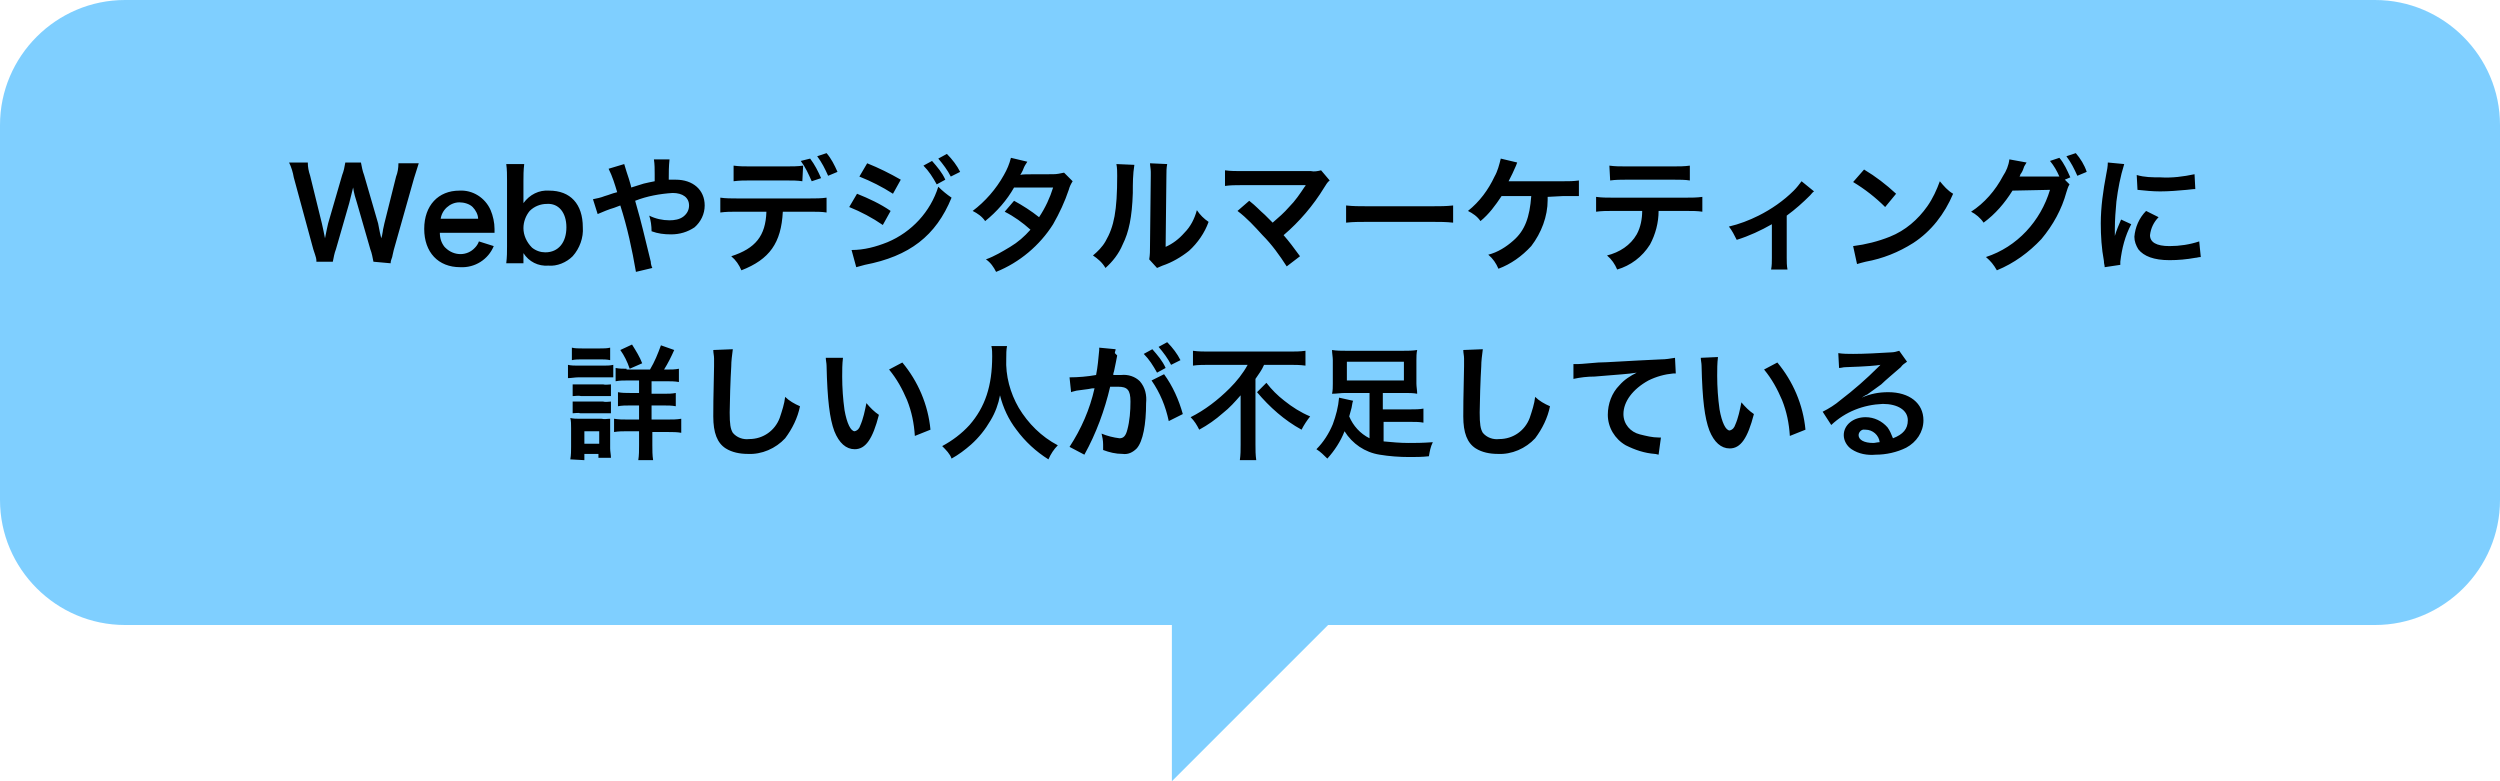 <?xml version="1.0" encoding="utf-8"?>
<!-- Generator: Adobe Illustrator 27.8.1, SVG Export Plug-In . SVG Version: 6.00 Build 0)  -->
<svg version="1.1" id="吹き出し5.svg" xmlns="http://www.w3.org/2000/svg" xmlns:xlink="http://www.w3.org/1999/xlink" x="0px"
	 y="0px" viewBox="0 0 320 100" style="enable-background:new 0 0 320 100;" xml:space="preserve">
<style type="text/css">
	.st0{opacity:0.5;fill-rule:evenodd;clip-rule:evenodd;fill:#00A0FF;enable-background:new    ;}
	.st1{opacity:0.5;fill:#00A0FF;enable-background:new    ;}
	.st2{fill-rule:evenodd;clip-rule:evenodd;}
</style>
<path id="シェイプ_3" class="st0" d="M150,80h20l-20,20V80z"/>
<path id="長方形_4" class="st1" d="M16,0h288c8.8,0,16,7.2,16,16v48c0,8.8-7.2,16-16,16H16C7.2,80,0,72.8,0,64V16
	C0,7.2,7.2,0,16,0z"/>
<path id="Webやデジタルマーケティングに_詳しい人が不足している" class="st2" d="M50,33.7
	c0-0.3,0.1-0.5,0.2-0.8c0-0.1,0.1-0.4,0.2-0.9l2.6-9.2c0.2-0.6,0.4-1.3,0.6-1.9H51c0,0.6-0.1,1.2-0.3,1.7l-1.5,6
	c0,0.1-0.2,0.8-0.2,1c-0.1,0.6-0.1,0.6-0.2,0.9c-0.3-1.2-0.3-1.5-0.4-1.9l-1.8-6.2c-0.2-0.5-0.3-1.1-0.4-1.6h-2
	c-0.1,0.6-0.2,1.1-0.4,1.6l-1.8,6.2c-0.1,0.4-0.2,0.9-0.4,1.9c-0.1-0.6-0.3-1.4-0.4-1.9l-1.5-6.1c-0.2-0.6-0.3-1.1-0.3-1.7H37
	c0.3,0.6,0.5,1.3,0.6,1.9l2.5,9.2c0.4,1.2,0.4,1.2,0.4,1.6h2.1c0.1-0.5,0.2-1.1,0.4-1.6l1.7-5.9c0.1-0.5,0.3-1.1,0.5-2
	c0.1,0.7,0.3,1.4,0.5,2l1.7,5.9c0.2,0.5,0.3,1.1,0.4,1.6L50,33.7L50,33.7z M63.3,29.7c0-0.4,0-0.4,0-0.4c0-0.8-0.2-1.7-0.5-2.4
	c-0.7-1.6-2.3-2.6-4-2.5c-2.7,0-4.5,1.9-4.5,4.9c0,3,1.8,4.9,4.6,4.9c1.9,0.1,3.6-1,4.3-2.7l-1.9-0.6c-0.1,0.3-0.3,0.6-0.5,0.8
	c-1,1.1-2.7,1.1-3.8,0c0,0-0.1-0.1-0.1-0.1c-0.4-0.5-0.6-1.1-0.6-1.8H63.3L63.3,29.7z M56.4,28.1c0.1-1.2,1.2-2.2,2.4-2.2
	c0.6,0,1.3,0.2,1.7,0.6c0.4,0.4,0.7,1,0.7,1.5H56.4L56.4,28.1z M67,33.7V33c0-0.2,0-0.4,0-0.6c0.7,1.1,1.9,1.7,3.2,1.6
	c1.1,0.1,2.3-0.4,3.1-1.2c0.9-1,1.4-2.4,1.3-3.7c0-3-1.6-4.7-4.3-4.7C69,24.3,67.8,24.9,67,26c0-0.5,0-0.9,0-1.2v-1.6
	c0-0.7,0-1.4,0.1-2.2h-2.3c0.1,0.7,0.1,1.4,0.1,2.1v8.4c0,0.7,0,1.4-0.1,2.2L67,33.7L67,33.7z M72.5,29.1c0,1.9-1,3.2-2.7,3.2
	c-0.6,0-1.2-0.2-1.7-0.6c-0.7-0.7-1.1-1.6-1.1-2.5c0-0.8,0.3-1.6,0.8-2.2c0.6-0.6,1.4-0.9,2.2-0.9C71.5,26,72.5,27.2,72.5,29.1
	L72.5,29.1z M80.8,24c-0.1-0.5-0.2-0.7-0.3-1.1c-0.2-0.6-0.4-1.2-0.6-1.9l-2,0.6c0.5,1,0.8,2,1.1,3c-0.8,0.2-0.9,0.3-1.6,0.5
	c-0.5,0.2-1,0.3-1.5,0.4l0.6,1.9c0.7-0.3,1.4-0.6,2.1-0.8c0.3-0.1,0.5-0.2,0.8-0.3c0.9,2.8,1.5,5.6,2,8.5l2.1-0.5
	c-0.1-0.2-0.2-0.5-0.2-0.8c-1-4-1-4.3-2-7.8c1.5-0.6,3.2-0.9,4.8-1c1.3,0,2.1,0.6,2.1,1.6c0,0.5-0.2,1-0.7,1.4
	c-0.5,0.4-1.2,0.5-1.8,0.5c-0.9,0-1.8-0.2-2.6-0.6c0.2,0.6,0.3,1.3,0.3,2c0.8,0.3,1.6,0.4,2.5,0.4c1.1,0,2.1-0.3,3-0.9
	c0.8-0.7,1.3-1.7,1.3-2.8c0-2-1.5-3.3-3.7-3.3c-0.3,0-0.5,0-0.9,0c0-0.9,0-1.7,0.1-2.6h-2c0.1,0.6,0.1,1.3,0.1,1.9
	c0,0.6,0,0.6,0,0.9c-0.6,0.1-0.9,0.2-1.4,0.3L80.8,24z M102.8,21.2c-0.7,0.1-1.4,0.1-2.1,0.1H96c-0.7,0-1.4,0-2.1-0.1v2
	c0.7-0.1,1.4-0.1,2-0.1h4.8c0.7,0,1.4,0,2,0.1L102.8,21.2L102.8,21.2z M103.8,27.1c0.7,0,1.4,0,2,0.1v-1.9c-0.7,0.1-1.4,0.1-2.1,0.1
	h-9.4c-0.7,0-1.4,0-2.1-0.1v1.9c0.7-0.1,1.4-0.1,2-0.1h3.9c-0.1,3.1-1.4,4.7-4.5,5.7c0.6,0.5,1,1.1,1.3,1.8c3.6-1.4,5.1-3.5,5.3-7.5
	H103.8L103.8,27.1z M107.2,22c-0.4-0.9-0.8-1.7-1.4-2.4l-1.2,0.4c0.6,0.8,1,1.6,1.4,2.5L107.2,22z M102.5,20.6
	c0.6,0.8,1,1.7,1.4,2.6l1.2-0.4c-0.4-0.9-0.8-1.7-1.4-2.5L102.5,20.6z M110,22.6c1.5,0.6,2.9,1.3,4.3,2.2l1-1.8
	c-1.4-0.8-2.8-1.5-4.3-2.1L110,22.6z M108.7,26.5c1.5,0.6,3,1.4,4.3,2.3l1-1.8c-1.3-0.9-2.8-1.6-4.3-2.2L108.7,26.5z M118.2,21.2
	c0.7,0.7,1.2,1.5,1.7,2.4L121,23c-0.4-0.9-1-1.6-1.7-2.4L118.2,21.2z M109.6,34.2c0.4-0.1,0.7-0.2,1.1-0.3c5.7-1.1,9.1-3.7,11.1-8.6
	c-0.6-0.4-1.2-0.9-1.7-1.4c-1,3.2-3.4,5.8-6.5,7.1c-1.5,0.6-3,1-4.6,1L109.6,34.2z M122.9,22c-0.4-0.8-1-1.6-1.7-2.3l-1.1,0.6
	c0.6,0.7,1.2,1.5,1.6,2.3L122.9,22z M136.2,22.1c-0.5,0.1-0.9,0.2-1.4,0.2c-3.9,0-3.9,0-4.2,0.1c0.1-0.2,0.3-0.5,0.4-0.8
	c0.1-0.3,0.3-0.6,0.5-0.9l-2.1-0.5c-0.2,0.8-0.5,1.5-0.9,2.2c-1,1.8-2.4,3.4-4,4.6c0.6,0.3,1.2,0.7,1.6,1.3c1.5-1.2,2.8-2.7,3.7-4.3
	l5,0c-0.4,1.3-1,2.6-1.8,3.8c-1-0.8-2.1-1.5-3.2-2.1l-1.2,1.4c1.2,0.6,2.3,1.4,3.3,2.3c-0.8,0.9-1.6,1.6-2.6,2.2
	c-1,0.6-2,1.2-3.1,1.6c0.6,0.4,1,1,1.3,1.6c3-1.2,5.6-3.4,7.3-6.1c0.8-1.4,1.5-2.9,2-4.4c0.1-0.4,0.3-0.8,0.5-1.1L136.2,22.1z
	 M142.9,21c0.1,0.5,0.1,1,0.1,1.5c0,4.5-0.4,6.5-1.5,8.4c-0.4,0.7-1,1.3-1.6,1.8c0.6,0.4,1.2,0.9,1.6,1.6c0.9-0.8,1.7-1.8,2.2-3
	c0.8-1.6,1.2-3.5,1.3-6.6c0-1.2,0-2.4,0.2-3.6L142.9,21z M147.2,20.9c0,0.3,0.1,0.7,0.1,1.1v0.5l-0.1,9c0,0.6,0,1.1-0.1,1.7l1,1.1
	c0.2-0.1,0.5-0.2,0.7-0.3c1.2-0.4,2.4-1.1,3.4-1.9c1.1-1,2-2.3,2.5-3.7c-0.6-0.4-1.1-0.9-1.5-1.5c-0.3,1.1-0.8,2.1-1.6,2.9
	c-0.7,0.8-1.5,1.4-2.4,1.8l0.1-9.1c0-0.5,0-1,0.1-1.5L147.2,20.9z M158.4,27c1.2,0.9,2.2,2,3.2,3.1c1.2,1.2,2.2,2.6,3.1,4l1.7-1.3
	c-0.8-1.1-1.4-1.9-2.1-2.7c2-1.7,3.8-3.8,5.2-6.1c0.2-0.3,0.4-0.7,0.7-0.9l-1.1-1.3c-0.4,0.1-0.9,0.2-1.3,0.1l-8.9,0
	c-0.7,0-1.4,0-2.1-0.1v2c0.7-0.1,1.4-0.1,2-0.1h7.6c0.3,0,0.6,0,0.7,0c0,0,0,0.1,0,0.1c0,0-0.1,0.1-0.1,0.1c-0.6,0.9-1.2,1.8-2,2.6
	c-0.6,0.7-1.4,1.4-2.1,2c-0.1-0.1-0.1-0.1-1-1c-0.7-0.6-1.1-1.1-2-1.8L158.4,27z M172.3,28.5c0.9-0.1,1.7-0.1,2.6-0.1h8.5
	c0.9,0,1.7,0,2.6,0.1v-2.2c-0.9,0.1-1.7,0.1-2.6,0.1h-8.5c-0.9,0-1.7,0-2.6-0.1V28.5L172.3,28.5z M200,25.1c0.5,0,0.8,0,1.1,0
	c0.3,0,0.7,0,1,0v-2c-0.7,0.1-1.3,0.1-2,0.1c-6.5,0-6.5,0-7,0c0.2-0.4,0.4-0.8,0.5-1c0.5-1.1,0.5-1.1,0.6-1.4l-2.1-0.5
	c-0.2,0.8-0.4,1.6-0.8,2.3c-0.8,1.7-1.9,3.2-3.4,4.4c0.6,0.3,1.2,0.7,1.6,1.3c1.1-0.9,1.9-2,2.7-3.2h3.8c-0.2,2.7-0.8,4.4-2.3,5.7
	c-0.9,0.8-2,1.5-3.2,1.8c0.6,0.5,1,1.1,1.3,1.8c1.6-0.6,3-1.6,4.2-2.9c1.3-1.7,2.1-3.8,2.1-5.9c0-0.3,0-0.3,0-0.4L200,25.1L200,25.1
	z M215.9,27c0.7,0,1.4,0,2,0.1v-1.9c-0.7,0.1-1.4,0.1-2.1,0.1h-9.4c-0.7,0-1.4,0-2.1-0.1v1.9c0.7-0.1,1.4-0.1,2-0.1h3.9
	c0,1-0.2,2.1-0.7,3c-0.8,1.4-2.2,2.3-3.8,2.7c0.6,0.5,1,1.1,1.3,1.8c1.7-0.5,3.2-1.6,4.2-3.2c0.7-1.3,1.1-2.8,1.1-4.3L215.9,27
	L215.9,27z M206.1,23.1c0.7-0.1,1.4-0.1,2-0.1h6.2c0.7,0,1.4,0,2,0.1v-1.9c-0.7,0.1-1.4,0.1-2.1,0.1h-6.1c-0.7,0-1.4,0-2.1-0.1
	L206.1,23.1L206.1,23.1z M230.6,23.2c-0.3,0.4-0.6,0.8-1,1.2c-1.3,1.3-2.9,2.4-4.5,3.2c-1.2,0.6-2.5,1.1-3.8,1.4
	c0.4,0.5,0.7,1.1,1,1.7c1.6-0.5,3.1-1.2,4.5-2V33c0,0.5,0,1-0.1,1.5l2.1,0c-0.1-0.5-0.1-1-0.1-1.5v-5.4c1.1-0.8,2.1-1.7,3-2.6
	c0.2-0.2,0.3-0.4,0.5-0.5L230.6,23.2z M237.2,23.3c1.5,0.9,2.9,2,4.1,3.2l1.4-1.7c-1.3-1.2-2.6-2.2-4.1-3.1L237.2,23.3z M237.7,33.8
	c0.3-0.1,0.7-0.2,1.1-0.3c2.2-0.4,4.2-1.2,6.1-2.4c2.3-1.5,4-3.7,5.1-6.3c-0.7-0.4-1.2-1-1.7-1.6c-0.4,1.1-0.9,2.2-1.6,3.2
	c-1.2,1.7-2.8,3.1-4.8,3.9c-1.5,0.6-3.1,1-4.7,1.2L237.7,33.8z M264.3,23l0.7-0.3c-0.4-0.9-0.8-1.8-1.4-2.5l-1.2,0.4
	c0.5,0.6,0.9,1.3,1.2,2c-0.3,0-0.6,0-0.8,0l-3.5,0c-0.3,0-0.6,0-0.8,0l0.1-0.2c0-0.1,0-0.1,0.1-0.2c0.2-0.3,0.3-0.6,0.4-0.9
	c0.1-0.2,0.2-0.3,0.3-0.5l-2.2-0.4c-0.1,0.8-0.4,1.5-0.8,2.1c-1,1.9-2.4,3.5-4.1,4.6c0.6,0.3,1.2,0.8,1.6,1.4
	c1.5-1.1,2.7-2.5,3.7-4.1l4.8-0.1c-1.2,4-4.2,7.3-8.2,8.6c0.6,0.5,1,1,1.4,1.7c2.2-0.9,4.1-2.3,5.7-4c1.5-1.8,2.6-3.8,3.2-6
	c0.1-0.3,0.2-0.7,0.4-1L264.3,23z M267.1,22c-0.3-0.9-0.8-1.7-1.4-2.4l-1.2,0.4c0.6,0.8,1,1.6,1.4,2.5L267.1,22z M271.4,33.9
	c0-0.2,0-0.3,0-0.4c0.2-1.7,0.6-3.3,1.4-4.8l-1.3-0.6c-0.3,0.7-0.6,1.4-0.8,2.1c0-0.4,0-0.5,0-0.9c0-1.2,0.1-2.4,0.2-3.5
	c0.2-1.6,0.5-3.2,1-4.8l-2.1-0.2c0,0.5-0.1,1-0.2,1.5c-0.4,2.1-0.7,4.2-0.7,6.3c0,1.6,0.1,3.2,0.4,4.8c0,0.4,0.1,0.5,0.1,0.8
	L271.4,33.9z M273.6,24.3c1,0.1,1.9,0.2,2.9,0.2c1.1,0,2.3-0.1,3.4-0.2c0.8-0.1,1-0.1,1.1-0.1l-0.1-1.9c-1.4,0.3-2.9,0.5-4.4,0.4
	c-1,0-2,0-3-0.3L273.6,24.3z M274.7,27c-0.9,0.9-1.4,2.1-1.5,3.3c0,0.6,0.2,1.1,0.5,1.6c0.7,0.9,2,1.4,4,1.4c1.1,0,2.2-0.1,3.3-0.3
	c0.2,0,0.4-0.1,0.7-0.1l-0.2-2c-1.2,0.4-2.5,0.6-3.8,0.6c-1.7,0-2.5-0.5-2.5-1.4c0.1-0.9,0.5-1.7,1.1-2.3L274.7,27z M80.2,47.2
	c-0.5,0-0.9,0-1.4-0.1v1.7c0.5-0.1,1-0.1,1.5-0.1h1.5v1.6h-1.2c-0.5,0-1,0-1.5-0.1V52c0.5-0.1,1-0.1,1.5-0.1h1.2v1.8h-1.5
	c-0.6,0-1.1,0-1.7-0.1v1.7c0.6-0.1,1.1-0.1,1.7-0.1h1.5V57c0,0.6,0,1.3-0.1,1.9h1.9c-0.1-0.6-0.1-1.3-0.1-1.9v-1.7h2.1
	c0.5,0,1.1,0,1.6,0.1v-1.8c-0.6,0.1-1.1,0.1-1.7,0.1h-2.1v-1.8h1.6c0.5,0,1,0,1.5,0.1v-1.7c-0.5,0.1-1,0.1-1.5,0.1h-1.6v-1.6h1.9
	c0.5,0,1.1,0,1.6,0.1v-1.7c-0.5,0.1-1,0.1-1.4,0.1H85c0.5-0.8,0.9-1.6,1.3-2.5l-1.7-0.6c-0.4,1.1-0.8,2.1-1.4,3.1H80.2z M73.2,46.1
	c0.4-0.1,0.9-0.1,1.3-0.1h2.3c0.4,0,0.9,0,1.3,0.1v-1.6c-0.4,0.1-0.9,0.1-1.3,0.1h-2.3c-0.4,0-0.9,0-1.3-0.1V46.1z M72.7,48.4
	c0.4,0,0.9-0.1,1.3-0.1h3.3c0.4,0,0.8,0,1.2,0v-1.6c-0.4,0.1-0.9,0.1-1.3,0.1H74c-0.4,0-0.9,0-1.3-0.1L72.7,48.4L72.7,48.4z
	 M73.3,50.7c0.4,0,0.7-0.1,1.1,0h2.8c0.3,0,0.7,0,1,0v-1.5c-0.3,0-0.7,0.1-1,0h-2.8c-0.4,0-0.7,0-1.1,0V50.7z M73.3,52.9
	c0.3,0,0.7-0.1,1,0h2.8c0.4,0,0.7,0,1.1,0v-1.5c-0.3,0-0.7,0.1-1,0h-2.8c-0.4,0-0.7,0-1.1,0L73.3,52.9L73.3,52.9z M74.8,58.9v-0.8
	h1.8v0.5h1.6c0-0.4-0.1-0.8-0.1-1.2v-2.6c0-0.4,0-0.8,0-1.2c-0.4,0-0.7,0.1-1.1,0h-2.8c-0.4,0-0.8,0-1.2-0.1
	c0.1,0.4,0.1,0.8,0.1,1.3v2.4c0,0.5,0,1-0.1,1.6L74.8,58.9L74.8,58.9z M74.8,55.2h1.9v1.6h-1.9V55.2z M82.2,46.5
	c-0.3-0.8-0.8-1.6-1.3-2.4l-1.5,0.7c0.5,0.7,0.9,1.5,1.2,2.4L82.2,46.5z M91.3,44.8c0,0.4,0.1,0.7,0.1,1.1c0,0.2,0,0.6,0,1
	c-0.1,4-0.1,5.6-0.1,6.4c0,2.1,0.5,3.4,1.6,4.1c0.8,0.5,1.8,0.7,2.8,0.7c1.8,0.1,3.6-0.7,4.8-2c0.9-1.2,1.6-2.6,1.9-4.1
	c-0.7-0.3-1.4-0.7-1.9-1.2c-0.1,0.9-0.4,1.8-0.7,2.7c-0.6,1.6-2.1,2.7-3.9,2.7c-0.8,0.1-1.6-0.2-2.1-0.8c-0.3-0.5-0.4-1.1-0.4-2.6
	c0-1.1,0.1-4.4,0.2-5.9c0-0.7,0.1-1.4,0.2-2.2L91.3,44.8z M105.7,45.8c0,0.3,0.1,0.7,0.1,1c0.1,4.4,0.4,6.8,1,8.4
	c0.6,1.5,1.5,2.3,2.6,2.3c1.4,0,2.3-1.3,3.1-4.4c-0.6-0.4-1.1-0.9-1.6-1.5c-0.2,1-0.4,2-0.8,2.9c-0.1,0.3-0.3,0.6-0.7,0.7
	c-0.5,0-1-1-1.3-2.7c-0.2-1.4-0.3-2.9-0.3-4.3c0-0.8,0-1.6,0.1-2.4L105.7,45.8L105.7,45.8z M113.8,47.3c1,1.2,1.7,2.5,2.3,3.9
	c0.6,1.5,0.9,3,1,4.6l2-0.8c-0.3-3.2-1.6-6.2-3.6-8.6L113.8,47.3z M126.9,44.3c0.1,0.4,0.1,0.9,0.1,1.3c0,3.8-0.9,6.5-2.9,8.8
	c-1,1.1-2.2,2-3.5,2.7c0.5,0.5,1,1,1.2,1.6c0.9-0.5,1.7-1.1,2.5-1.8c1-0.9,1.8-1.9,2.5-3.1c0.6-1,1-2.1,1.2-3.2
	c0.4,1.6,1.1,3.1,2.1,4.4c1.1,1.5,2.5,2.8,4.1,3.8c0.3-0.7,0.7-1.3,1.2-1.8c-2.1-1.1-3.8-2.8-5-4.8c-1.1-1.9-1.7-4.1-1.6-6.3
	c0-0.6,0-1.1,0.1-1.6L126.9,44.3L126.9,44.3z M147.4,48.7c1.1,1.6,1.8,3.3,2.2,5.2l1.8-0.9c-0.5-1.8-1.3-3.6-2.4-5.1L147.4,48.7z
	 M142.7,45.2c0-0.2,0.1-0.3,0.1-0.5l-2.1-0.2v0.3c-0.1,1.1-0.2,2.2-0.4,3.2c-1.1,0.2-2.3,0.3-3.4,0.3l0.2,1.9
	c0.2-0.1,0.4-0.1,0.7-0.2l1.5-0.2c0.5-0.1,0.5-0.1,0.8-0.1c-0.6,2.7-1.7,5.2-3.2,7.5l1.9,1c1.5-2.7,2.6-5.7,3.3-8.7c0.4,0,0.6,0,1,0
	c1.2,0,1.6,0.4,1.6,1.9c0,1.2-0.1,2.5-0.4,3.6c-0.2,0.8-0.5,1.1-1,1.1c-0.8-0.1-1.6-0.3-2.3-0.6c0.1,0.4,0.2,0.9,0.2,1.4
	c0,0.2,0,0.4,0,0.7c0.8,0.3,1.6,0.5,2.5,0.5c0.7,0.1,1.3-0.2,1.8-0.7c0.8-0.9,1.2-3.1,1.2-5.8c0.1-1-0.1-2-0.8-2.8
	c-0.6-0.6-1.5-0.9-2.4-0.8c-0.3,0-0.5,0-1,0c0-0.2,0-0.2,0.1-0.5c0.2-0.9,0.3-1.5,0.4-2L142.7,45.2z M146.4,45.3
	c0.7,0.7,1.2,1.5,1.7,2.4l1.1-0.6c-0.4-0.9-1-1.6-1.7-2.4L146.4,45.3z M151.1,46.1c-0.4-0.8-1-1.6-1.7-2.3l-1.1,0.6
	c0.6,0.7,1.2,1.5,1.6,2.3L151.1,46.1z M159.7,46.7c-0.6,1.1-1.4,2.1-2.3,3c-1.5,1.5-3.2,2.8-5,3.7c0.5,0.5,0.8,1,1.1,1.6
	c1.1-0.6,2.1-1.3,3-2.1c0.9-0.7,1.6-1.5,2.3-2.3c0,0.7,0,0.9,0,1.5v4.8c0,0.7,0,1.3-0.1,2h2.1c-0.1-0.7-0.1-1.3-0.1-2v-8.4
	c0.4-0.6,0.8-1.1,1.1-1.8h3.2c0.7,0,1.4,0,2.1,0.1v-1.9c-0.7,0.1-1.4,0.1-2.1,0.1h-10.2c-0.7,0-1.4,0-2.1-0.1v1.9
	c0.6-0.1,1.5-0.1,2.2-0.1L159.7,46.7L159.7,46.7z M160.9,50.2c1.6,1.9,3.5,3.6,5.7,4.8c0.3-0.6,0.7-1.2,1.1-1.7
	c-1.2-0.5-2.3-1.2-3.3-2c-0.9-0.7-1.6-1.4-2.3-2.3L160.9,50.2z M175.3,56.1c-1.2-0.6-2.1-1.6-2.6-2.8c0.1-0.4,0.2-0.7,0.3-1.1
	c0.1-0.5,0.1-0.7,0.2-0.9l-1.8-0.4c-0.1,1.2-0.4,2.3-0.8,3.4c-0.5,1.2-1.2,2.3-2.1,3.2c0.5,0.3,1,0.8,1.4,1.2c0.9-1,1.7-2.2,2.2-3.5
	c1,1.6,2.6,2.7,4.5,3c1.2,0.2,2.5,0.3,3.8,0.3c0.8,0,1.6,0,2.5-0.1c0.1-0.6,0.2-1.2,0.5-1.8c-1.4,0.1-2.2,0.1-3.1,0.1
	c-1.1,0-2.1-0.1-3.2-0.2V54h3.5c0.6,0,1.1,0,1.6,0.1v-1.8c-0.5,0.1-1.1,0.1-1.6,0.1H177v-2.1h2.8c0.5,0,1.1,0,1.6,0.1
	c0-0.4-0.1-0.9-0.1-1.3v-3c0-0.4,0-0.9,0.1-1.3c-0.6,0.1-1.2,0.1-1.8,0.1h-7.3c-0.6,0-1.2,0-1.8-0.1c0,0.4,0.1,0.9,0.1,1.3v3
	c0,0.4,0,0.9-0.1,1.3c0.6,0,1.1-0.1,1.7-0.1h3.1L175.3,56.1L175.3,56.1z M179.7,46.3v2.4h-7.3v-2.4H179.7z M187.3,44.8
	c0,0.4,0.1,0.7,0.1,1.1c0,0.2,0,0.6,0,1c-0.1,4-0.1,5.6-0.1,6.4c0,2.1,0.5,3.4,1.6,4.1c0.8,0.5,1.8,0.7,2.8,0.7
	c1.8,0.1,3.6-0.7,4.8-2c0.9-1.2,1.6-2.6,1.9-4.1c-0.7-0.3-1.4-0.7-1.9-1.2c-0.1,0.9-0.4,1.8-0.7,2.7c-0.6,1.6-2.1,2.7-3.9,2.7
	c-0.8,0.1-1.6-0.2-2.1-0.8c-0.3-0.5-0.4-1.1-0.4-2.6c0-1.1,0.1-4.4,0.2-5.9c0-0.7,0.1-1.4,0.2-2.2L187.3,44.8z M201.4,48.5
	c0.9-0.2,1.8-0.3,2.7-0.3c3.5-0.3,4.1-0.3,5.4-0.5c-0.8,0.4-1.6,0.9-2.2,1.6c-1,1-1.5,2.4-1.5,3.8c0,1.6,0.9,3.1,2.3,3.9
	c1.2,0.6,2.4,1,3.7,1.1c0.2,0,0.4,0.1,0.5,0.1l0.3-2.2c-0.2,0-0.3,0-0.3,0c-0.8,0-1.6-0.2-2.4-0.4c-1.2-0.3-2.1-1.3-2.1-2.6
	c0-1.6,1.2-3.2,3.2-4.3c1-0.5,2.1-0.8,3.2-0.9c0.1,0,0.2,0,0.3,0l-0.1-2c-0.6,0.1-1.2,0.2-1.8,0.2c-4.4,0.2-7.1,0.4-8,0.4
	c-2.4,0.2-2.4,0.2-2.6,0.2c-0.1,0-0.3,0-0.6,0L201.4,48.5z M217.7,45.8c0,0.3,0.1,0.7,0.1,1c0.1,4.4,0.4,6.7,1,8.3
	c0.6,1.5,1.5,2.3,2.6,2.3c1.4,0,2.3-1.3,3.1-4.4c-0.6-0.4-1.1-0.9-1.6-1.5c-0.2,1-0.4,2-0.8,2.9c-0.1,0.3-0.3,0.6-0.7,0.7
	c-0.5,0-1-1-1.3-2.7c-0.2-1.4-0.3-2.9-0.3-4.3c0-0.8,0-1.6,0.1-2.4L217.7,45.8L217.7,45.8z M225.8,47.3c1,1.2,1.7,2.5,2.3,3.9
	c0.6,1.5,0.9,3,1,4.6l2-0.8c-0.3-3.2-1.6-6.2-3.6-8.6L225.8,47.3z M238.3,50.9c0.2-0.1,0.4-0.3,0.7-0.4c0.3-0.2,1.5-1.1,1.8-1.3
	c0.5-0.5,1.7-1.5,2.5-2.2c0.2-0.3,0.5-0.5,0.8-0.7l-1-1.4c-0.3,0.1-0.7,0.2-1,0.2c-1.6,0.1-3.5,0.2-4.9,0.2c-0.6,0-1.3,0-1.9-0.1
	l0.1,1.9c0.3,0,0.5-0.1,0.8-0.1c2.9-0.1,3.9-0.2,4.5-0.3l0,0l-0.3,0.3c-1.5,1.5-3.1,2.9-4.8,4.2c-0.7,0.6-1.5,1.1-2.3,1.5l1.1,1.7
	c1.8-1.7,4.1-2.6,6.6-2.7c1.9,0,3.2,0.8,3.2,2.1c0,1.1-0.6,1.8-1.9,2.3c-0.2-0.5-0.4-1-0.7-1.4c-0.7-0.8-1.7-1.3-2.8-1.3
	c-1.6,0-2.8,1-2.8,2.3c0,0.7,0.4,1.4,1,1.8c0.9,0.6,2,0.8,3.1,0.7c1.3,0,2.7-0.3,3.9-0.9c1.3-0.7,2.2-2,2.2-3.5
	c0-2.2-1.8-3.6-4.5-3.6C240.5,50.2,239.4,50.4,238.3,50.9L238.3,50.9z M240.6,56.6c-0.3,0-0.6,0.1-0.8,0.1c-1.2,0-1.9-0.4-1.9-1
	c0-0.4,0.4-0.8,0.8-0.7c0,0,0.1,0,0.1,0C239.7,55,240.5,55.7,240.6,56.6L240.6,56.6z"/>
</svg>

